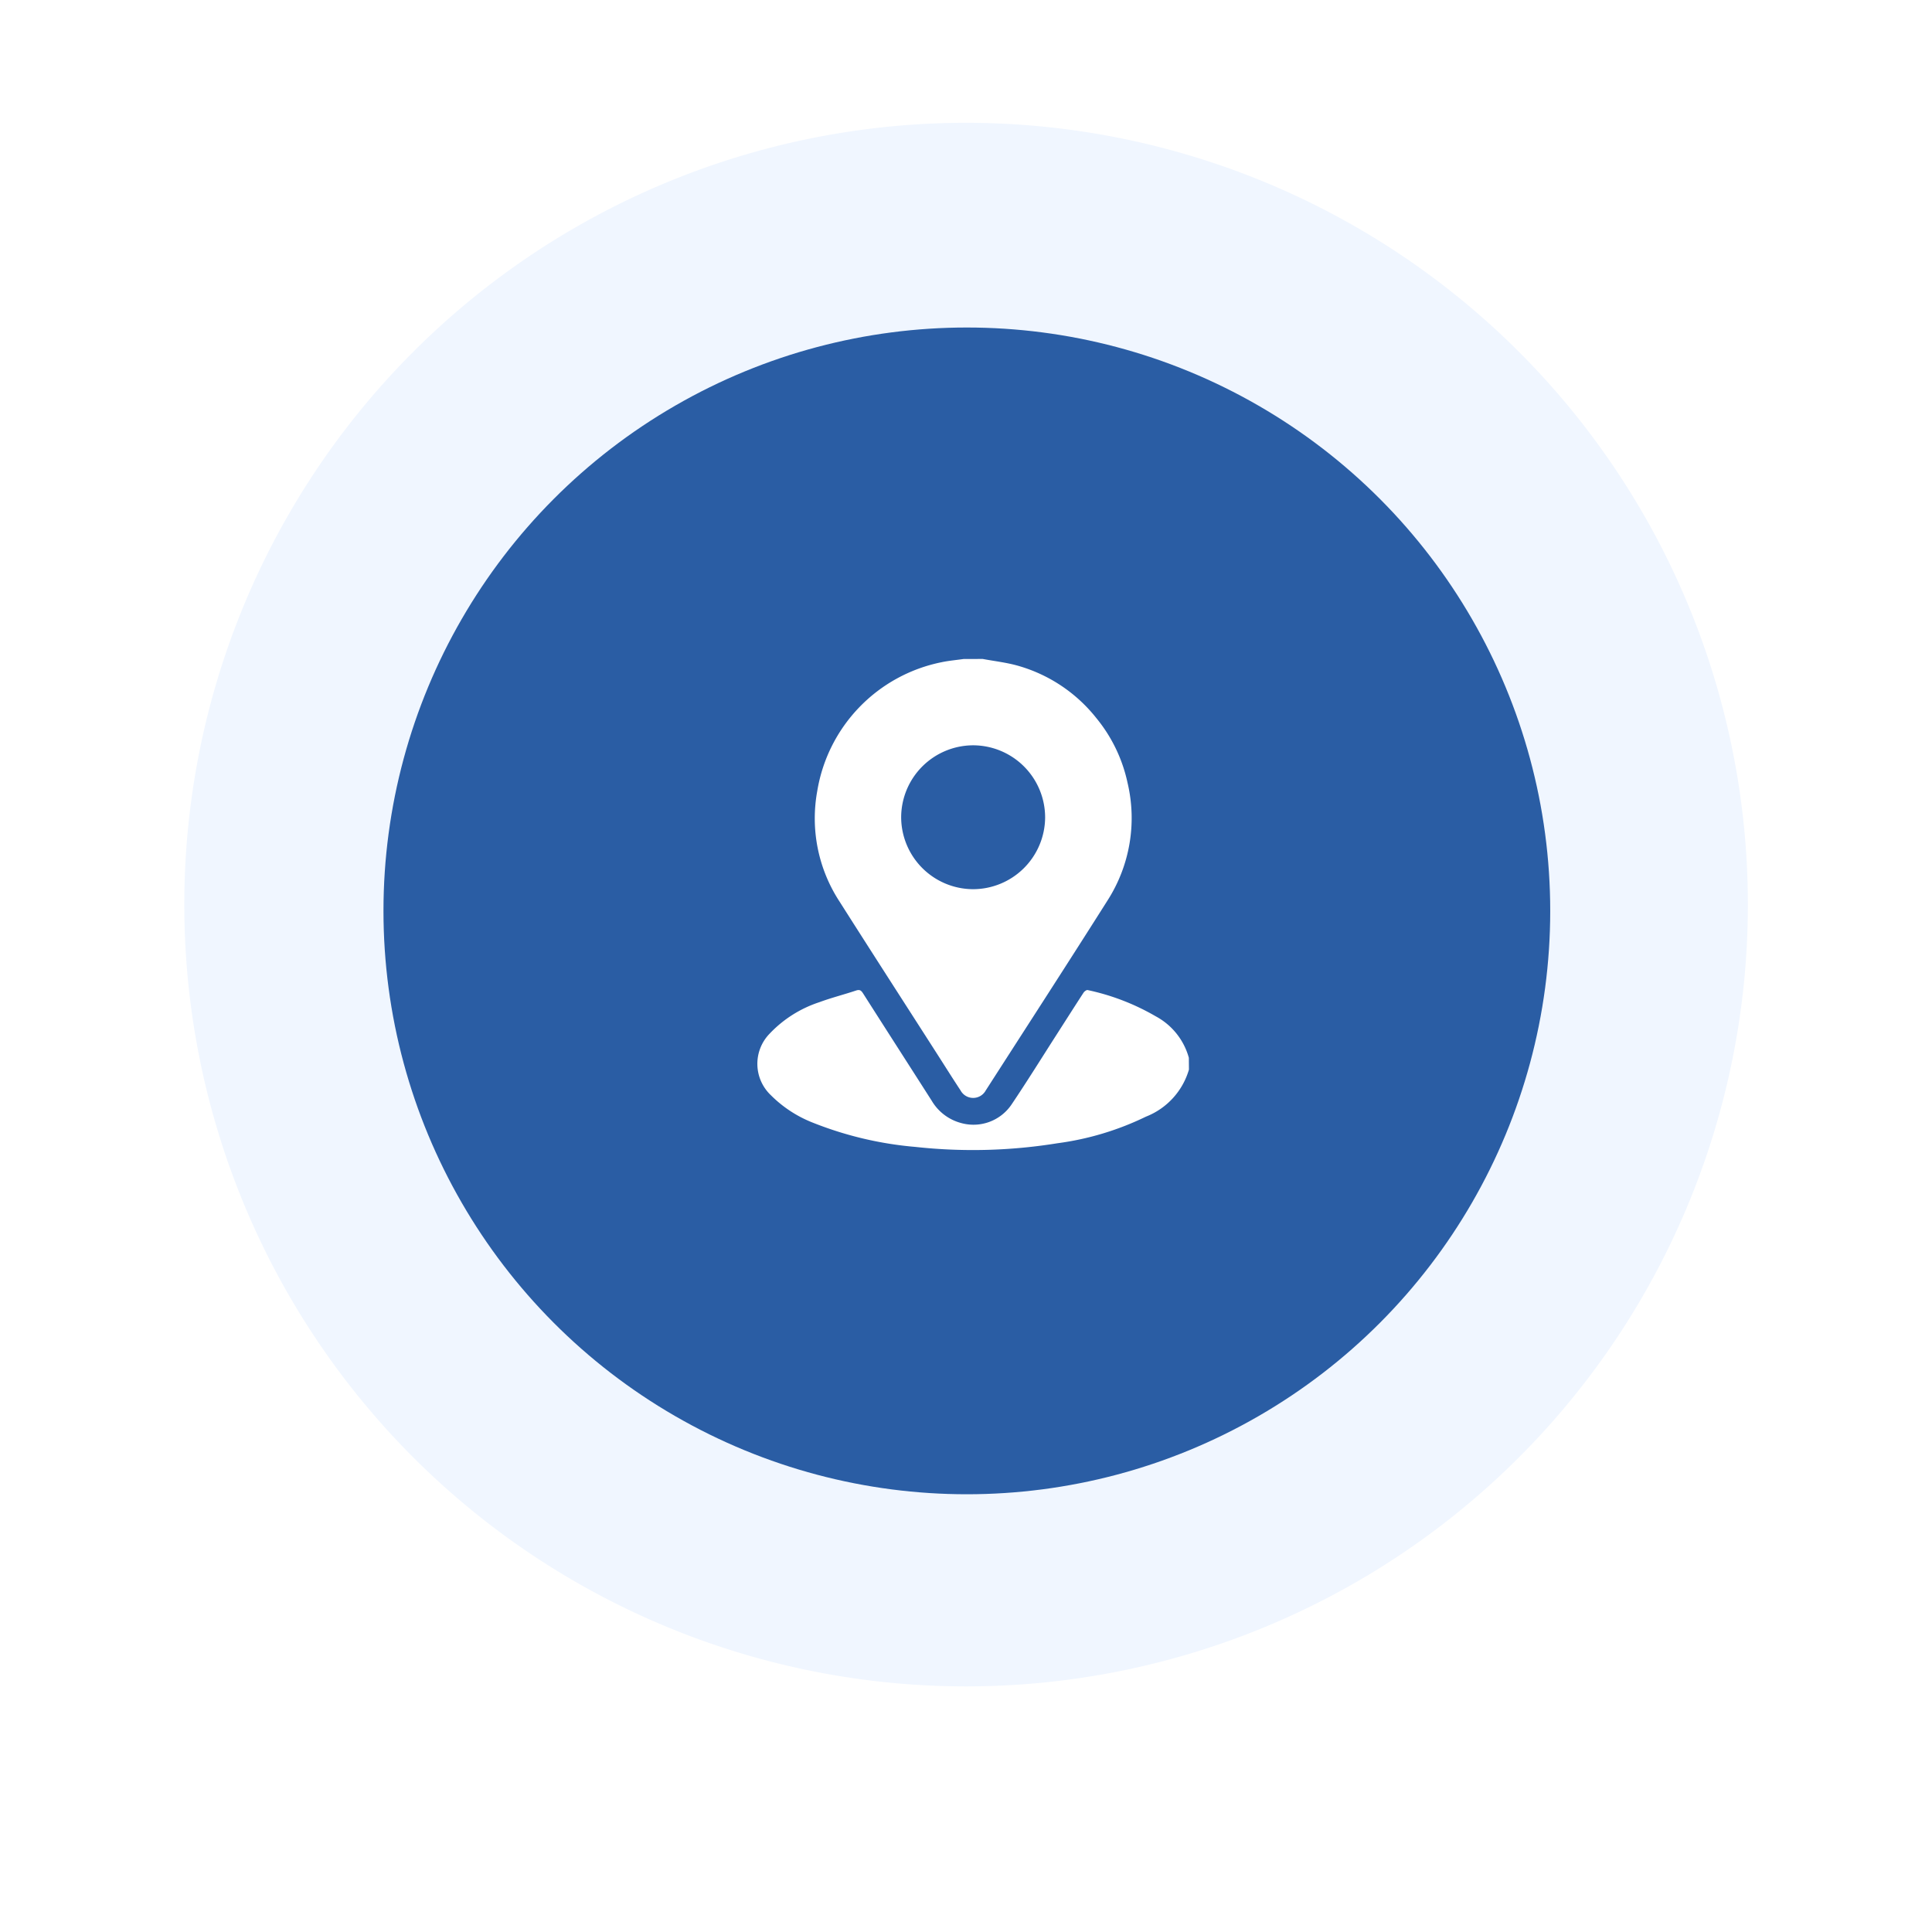<svg xmlns="http://www.w3.org/2000/svg" width="94.385" height="94.385" viewBox="0 0 94.385 94.385">
    <defs>
    <!--    <filter id="5elj90wloa" x="0" y="0" width="94.385" height="94.385" filterUnits="userSpaceOnUse">
            <feOffset dy="3"/>
            <feGaussianBlur stdDeviation="3" result="blur"/>
            <feFlood flood-opacity=".161"/>
            <feComposite operator="in" in2="blur"/>
            <feComposite in="SourceGraphic"/>
        </filter>  -->
    </defs>
    <g data-name="Group 11208" transform="translate(-984.266 -5791)">
        <g style="filter:url(#5elj90wloa)">
            <path data-name="Path 41641" d="M38.193 0A38.193 38.193 0 1 1 0 38.193 38.193 38.193 0 0 1 38.193 0z" transform="translate(993.27 5797)" style="fill:#f0f6ff"/>
        </g>
        <circle data-name="Ellipse 214" cx="28.5" cy="28.5" r="28.5" transform="translate(1003 5807)" style="fill:#2a5da4"/>
        <g data-name="Group 7923">
            <path data-name="Path 42395" d="M-569.551 743.167c.565.106 1.142.17 1.694.324a7.492 7.492 0 0 1 3.857 2.564 7.429 7.429 0 0 1 1.523 3.152 7.466 7.466 0 0 1-.973 5.755c-1.935 3.06-3.905 6.1-5.861 9.144-.03.046-.058.092-.089.137a.7.7 0 0 1-1.234 0c-.366-.553-.718-1.115-1.076-1.674-1.612-2.516-3.233-5.027-4.835-7.55a7.431 7.431 0 0 1-1.088-5.4 7.691 7.691 0 0 1 6.062-6.29c.357-.077.723-.107 1.085-.159zm-.462 4.219a3.526 3.526 0 0 0-3.521 3.514 3.526 3.526 0 0 0 3.5 3.515 3.526 3.526 0 0 0 3.533-3.5 3.526 3.526 0 0 0-3.512-3.529z" transform="translate(1601.825 5080.025)" style="fill:#fff"/>
            <path data-name="Path 42396" d="M-616.419 1091.738a3.528 3.528 0 0 1-2.1 2.3 14.125 14.125 0 0 1-4.326 1.3 25.812 25.812 0 0 1-6.934.179 17.543 17.543 0 0 1-4.971-1.168 5.994 5.994 0 0 1-2.1-1.365 2.111 2.111 0 0 1-.054-3 5.845 5.845 0 0 1 2.428-1.537c.591-.219 1.205-.373 1.8-.572.173-.057.245 0 .333.136 1.116 1.751 2.24 3.5 3.356 5.247a2.375 2.375 0 0 0 1.435 1.091 2.245 2.245 0 0 0 2.459-.893c.759-1.126 1.475-2.281 2.208-3.424.438-.683.873-1.369 1.316-2.049.041-.063.149-.143.2-.129a11.26 11.26 0 0 1 3.325 1.281 3.287 3.287 0 0 1 1.62 2.027z" transform="translate(1658.769 4751.514)" style="fill:#fff"/>
        </g>
    </g>
</svg>
